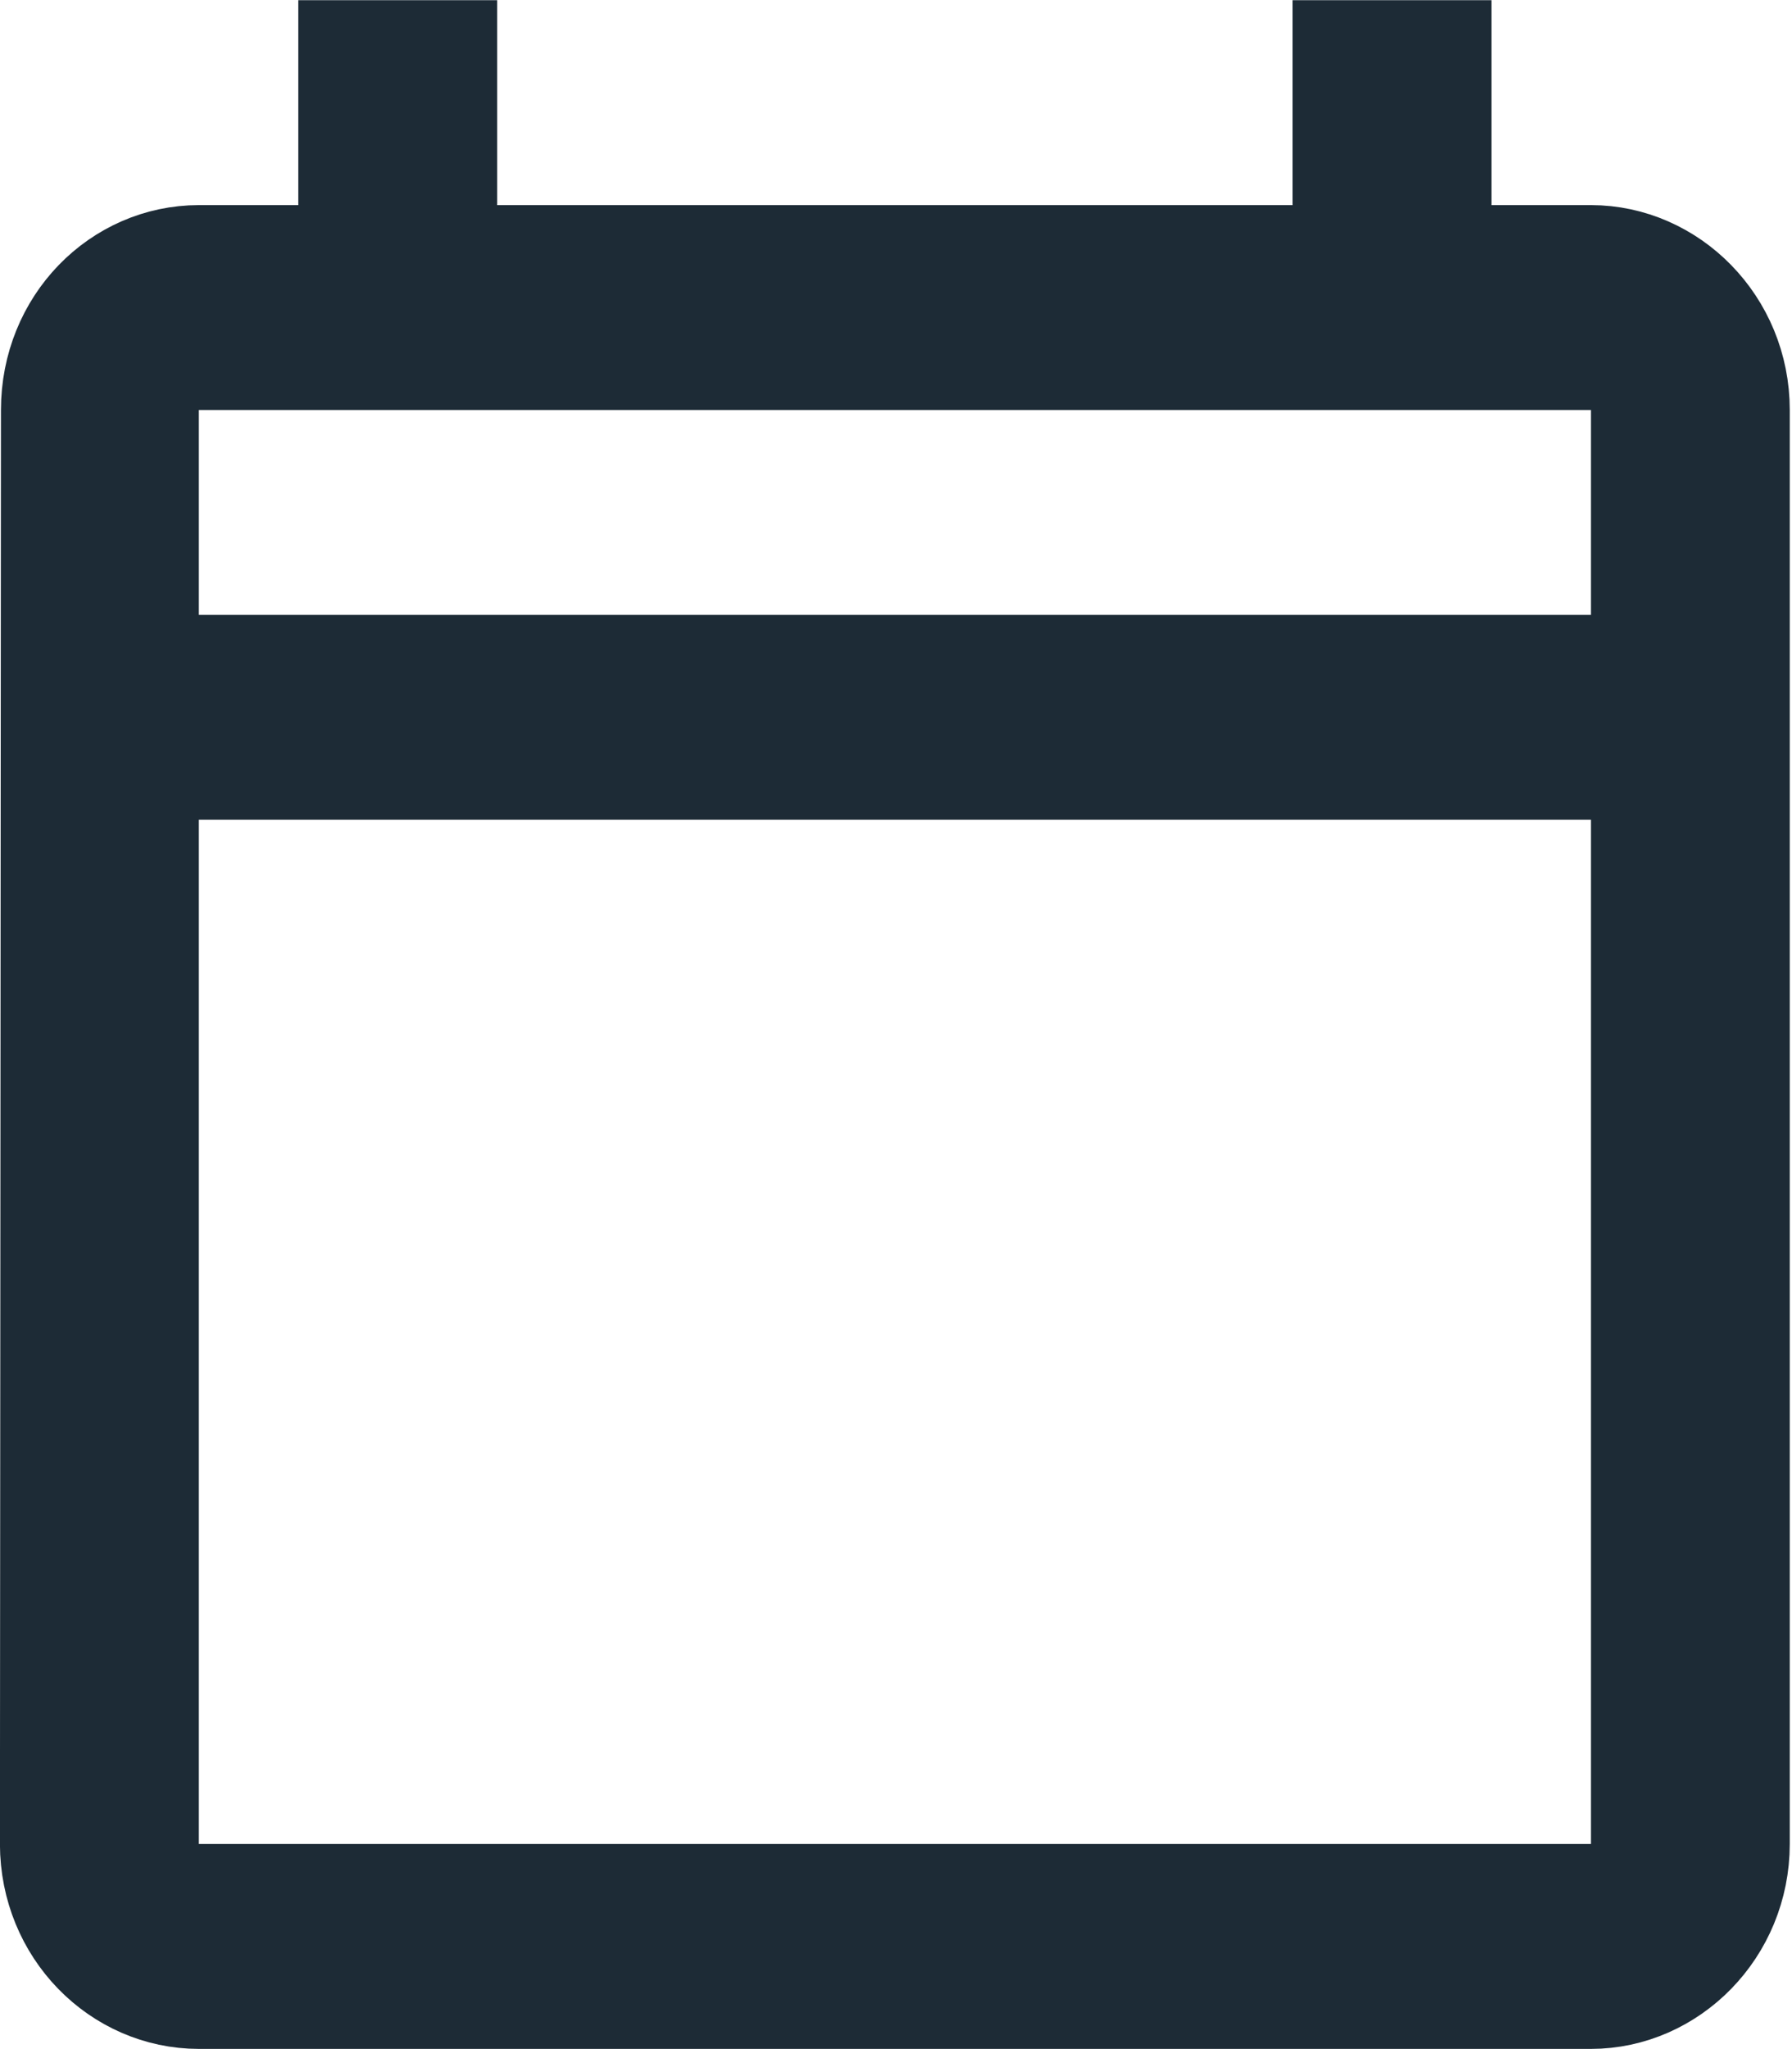 <svg width="14" height="16" viewBox="0 0 14 16" fill="none" xmlns="http://www.w3.org/2000/svg">
<path d="M11.144 1.602V2.11H11.652H12.429C12.989 2.11 13.474 2.588 13.474 3.201V14.398C13.474 15.011 12.989 15.49 12.429 15.49H1.554C0.988 15.49 0.509 15.013 0.508 14.399C0.508 14.399 0.508 14.399 0.508 14.398L0.516 3.202V3.201C0.516 2.583 0.991 2.11 1.554 2.11H2.33H2.839V1.602V0.51H3.376V1.602V2.11H3.884H10.099H10.607V1.602V0.51H11.144V1.602ZM12.429 14.907H12.938V14.398V6.4V5.892H12.429H1.554H1.045V6.4V14.398V14.907H1.554H12.429ZM12.429 5.309H12.938V4.801V3.201V2.693H12.429H1.554H1.045V3.201V4.801V5.309H1.554H12.429Z" stroke="#1D2B36" stroke-width="1.017"/>
</svg>
